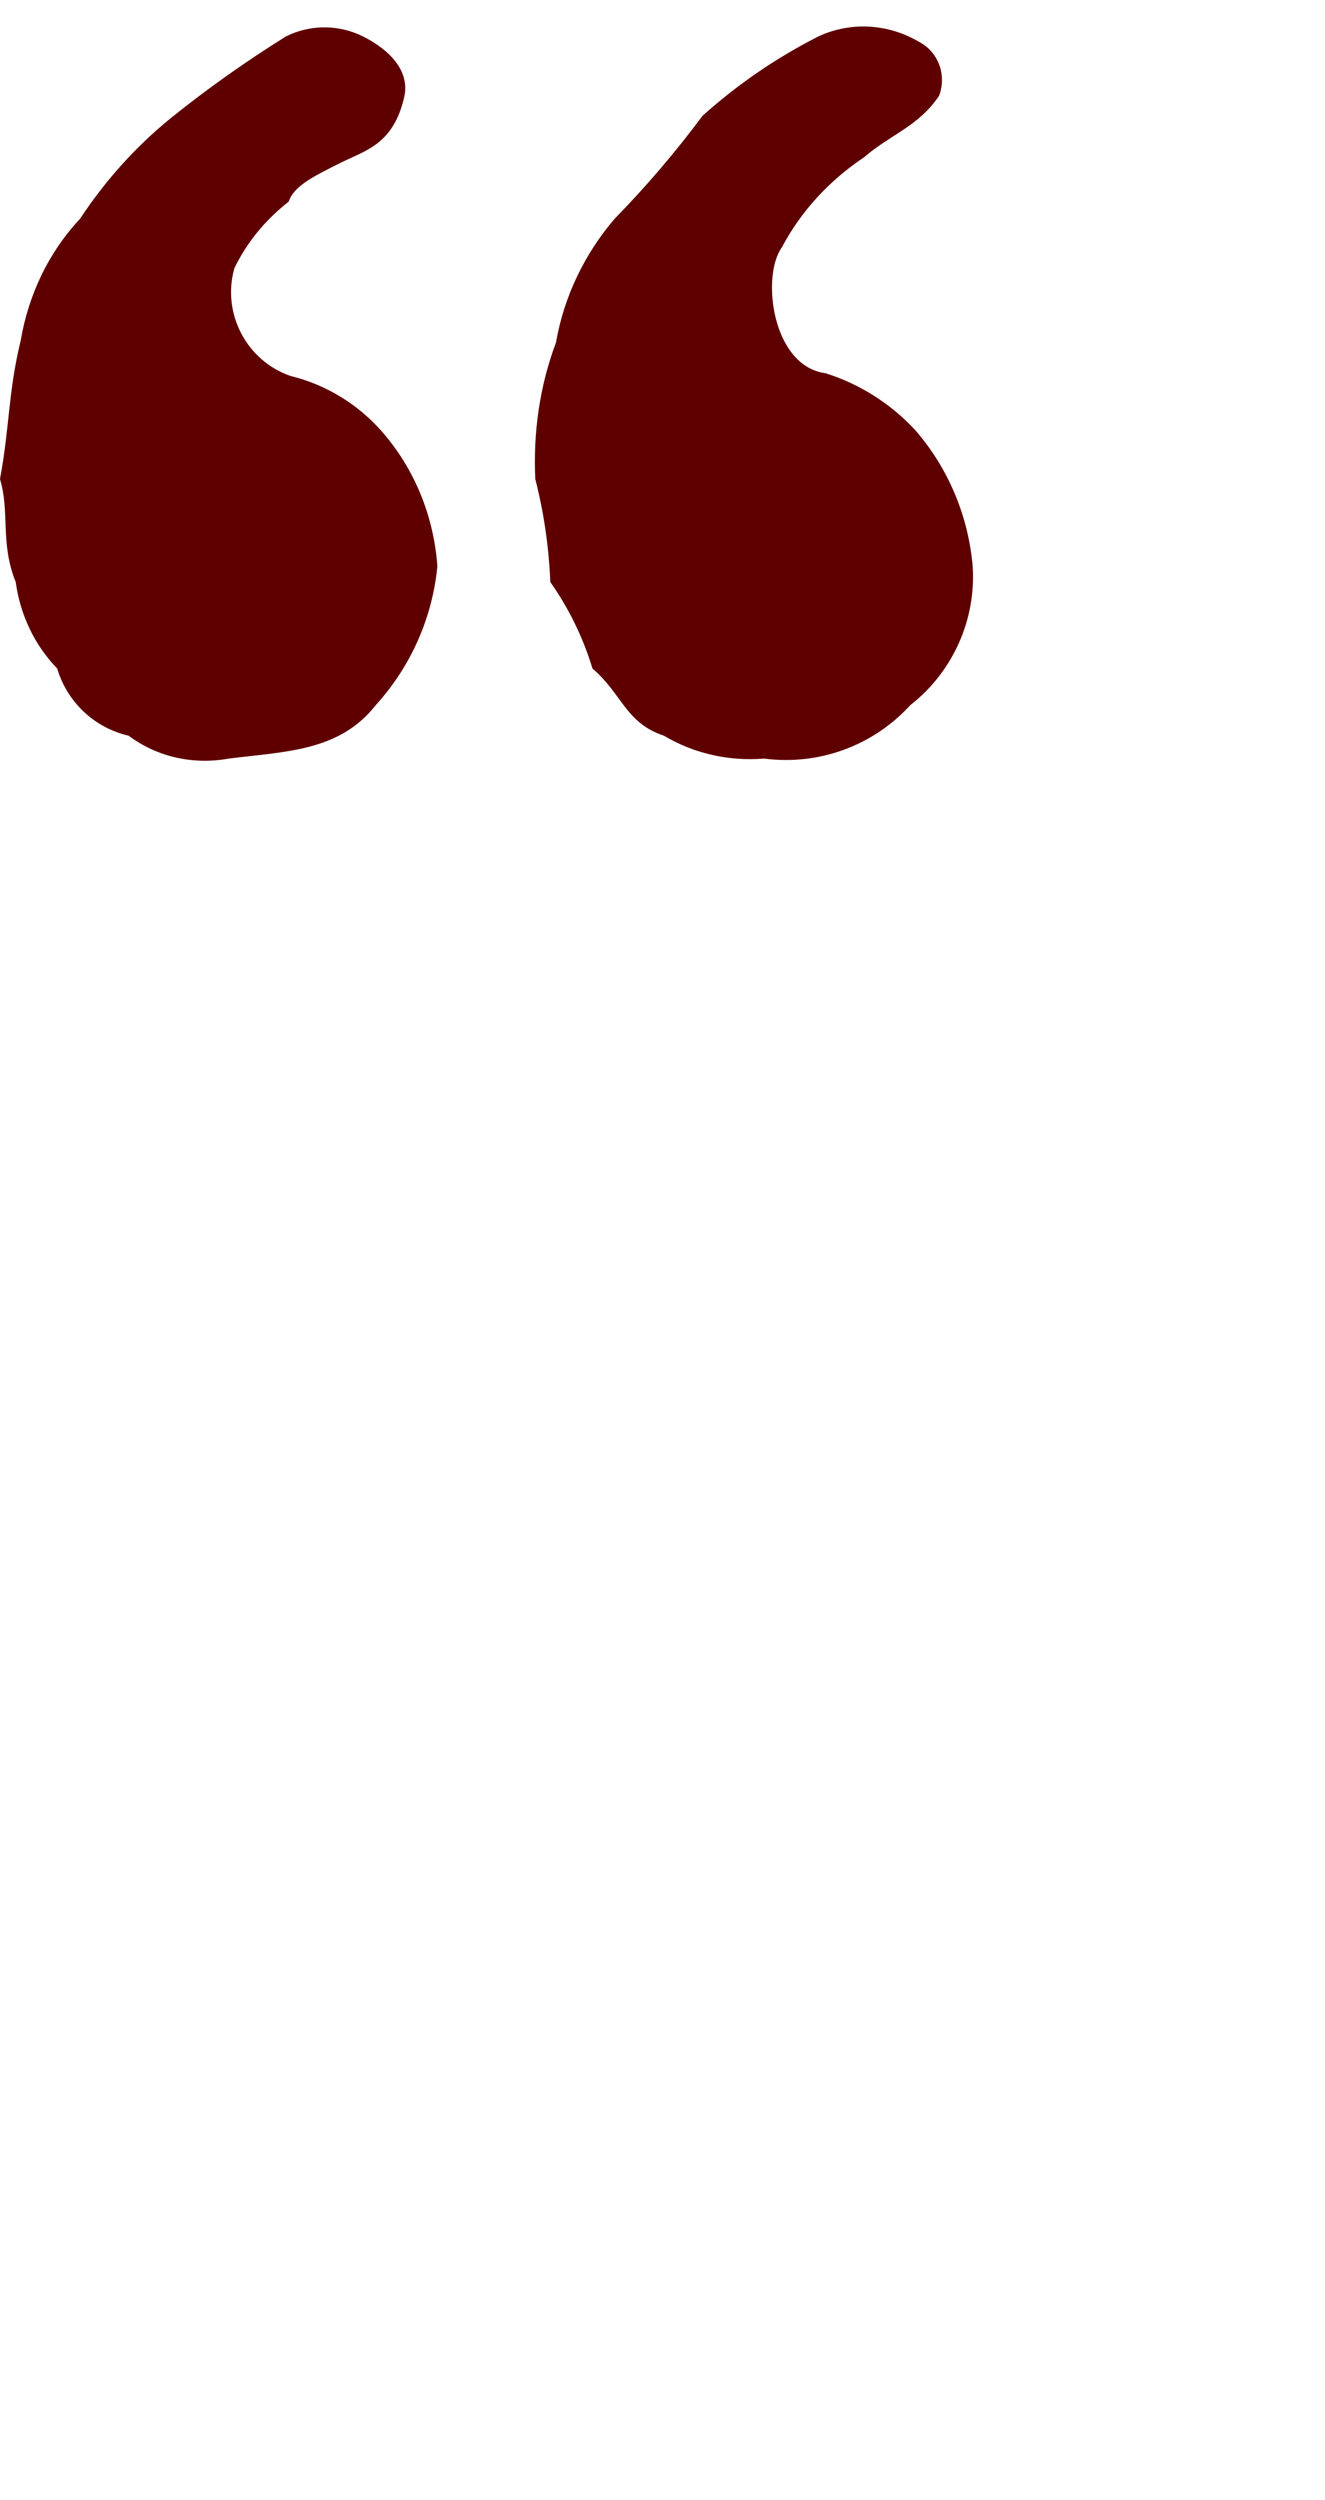 <?xml version="1.0" encoding="UTF-8"?><svg id="_レイヤー_2" xmlns="http://www.w3.org/2000/svg" viewBox="0 0 18.54 34.97"><g id="_レイヤー_1-2"><g id="_レイヤー_2-2"><g id="_レイヤー_1-2"><path d="m6.12,7.92c-.07.72-.37,1.4-.86,1.94-.51.65-1.26.65-2.06.75-.49.09-1-.02-1.4-.32-.48-.11-.86-.47-1-.94-.32-.33-.52-.76-.58-1.21C0,7.6.14,7.17,0,6.7c.14-.76.11-1.19.29-1.94.11-.64.39-1.23.83-1.7.35-.53.77-1,1.26-1.4.52-.42,1.06-.8,1.62-1.15.34-.17.74-.17,1.08,0,.36.18.65.47.58.83-.15.68-.54.76-.9.94s-.65.32-.72.54c-.32.25-.58.56-.76.93-.18.63.17,1.3.79,1.51.49.12.93.39,1.26.76.47.53.74,1.2.79,1.9Zm7.49,0c.05.75-.28,1.48-.87,1.94-.52.57-1.28.85-2.05.75-.49.04-.98-.07-1.4-.32-.54-.18-.58-.58-1-.94-.13-.43-.33-.84-.59-1.21-.02-.49-.09-.97-.21-1.44-.03-.65.06-1.3.29-1.91.11-.64.4-1.24.82-1.73.44-.45.85-.93,1.23-1.44.49-.44,1.03-.81,1.62-1.11.45-.21.97-.18,1.4.07.28.14.4.47.29.76-.29.43-.68.54-1.05.86-.48.32-.88.75-1.15,1.26-.29.4-.14,1.66.61,1.76.48.15.92.43,1.26.8.46.53.74,1.2.8,1.9Z" style="fill:#5f0000;"/></g></g><rect width="18.54" height="34.97" style="fill:none;"/></g></svg>